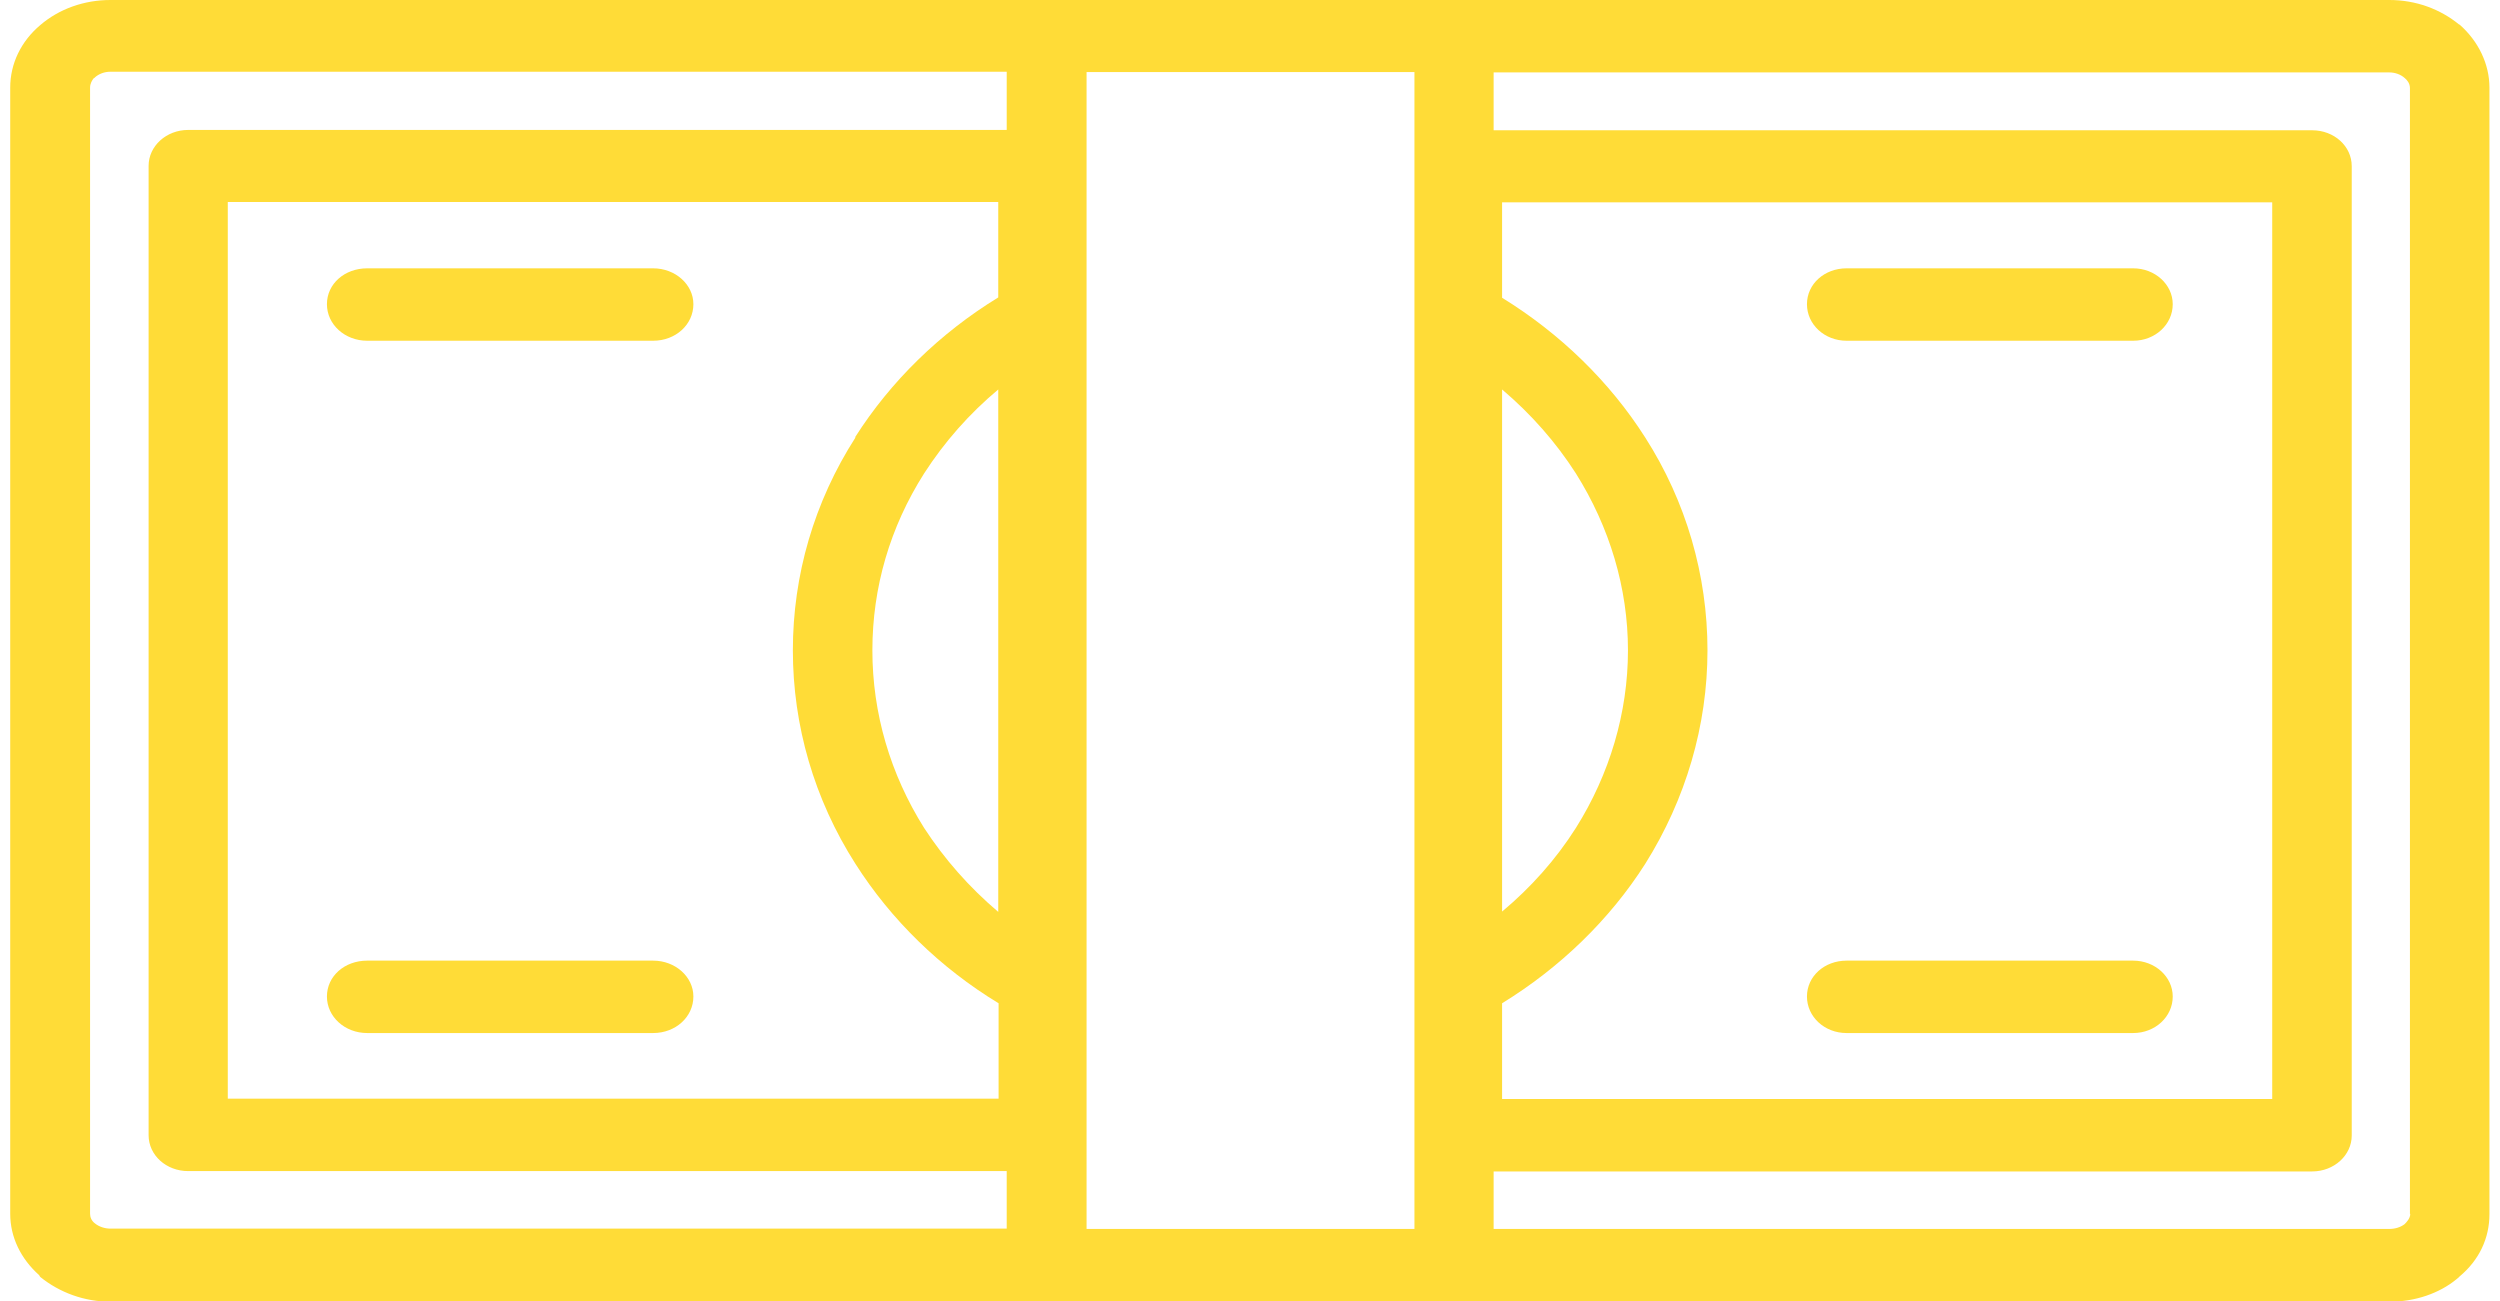 <?xml version="1.0" encoding="UTF-8"?><svg xmlns="http://www.w3.org/2000/svg" id="positive672e4e6668734" viewBox="0 0 73.28 38.46" aria-hidden="true" width="73px" height="38px">
  <defs><linearGradient class="cerosgradient" data-cerosgradient="true" id="CerosGradient_id00d1cd281" gradientUnits="userSpaceOnUse" x1="50%" y1="100%" x2="50%" y2="0%"><stop offset="0%" stop-color="#d1d1d1"/><stop offset="100%" stop-color="#d1d1d1"/></linearGradient><linearGradient/>
    <style>
      .cls-1-672e4e6668734, .cls-2-672e4e6668734{
        fill: #ffdc37;
      }

      .cls-2-672e4e6668734{
        fill-rule: evenodd;
      }
    </style>
  </defs>
  <path class="cls-2-672e4e6668734" d="M20.19,8.99c0,.6-.52,1.08-1.19,1.08h-8.45c-.66,0-1.19-.48-1.19-1.08s.52-1.06,1.19-1.06h8.45c.66,0,1.19.48,1.19,1.06Z"/>
  <path class="cls-2-672e4e6668734" d="M20.19,29.45c0,.6-.52,1.08-1.19,1.08h-8.45c-.66,0-1.19-.48-1.19-1.08s.52-1.06,1.19-1.06h8.45c.66,0,1.19.48,1.19,1.06Z"/>
  <path class="cls-2-672e4e6668734" d="M63.91,8.99c0,.6-.52,1.08-1.17,1.08h-8.47c-.65,0-1.17-.48-1.17-1.08s.52-1.06,1.17-1.06h8.47c.65,0,1.17.48,1.17,1.06Z"/>
  <path class="cls-2-672e4e6668734" d="M72.38.73c-.56-.46-1.28-.73-2.07-.73H2.96c-.77,0-1.51.26-2.07.74-.57.48-.89,1.14-.89,1.85v33.28c0,.69.31,1.33.86,1.82,0,.02.02.03.03.05.57.46,1.3.73,2.07.73h67.36c.76,0,1.47-.25,1.97-.66.02-.02.08-.06.09-.08.59-.49.89-1.14.89-1.85V2.59c0-.69-.32-1.37-.89-1.87ZM44.09,26.94v-15.43c.86.73,1.59,1.56,2.18,2.48,1,1.59,1.54,3.39,1.54,5.23s-.54,3.66-1.54,5.25c-.59.93-1.33,1.76-2.18,2.47ZM44.09,29.65c1.71-1.05,3.18-2.47,4.23-4.12,1.2-1.91,1.84-4.09,1.84-6.31s-.63-4.4-1.84-6.29c-1.05-1.65-2.51-3.07-4.23-4.13v-2.82h22.76v26.5h-22.76v-2.82ZM29.45,3.84H5.26c-.65,0-1.17.48-1.17,1.06v28.65c0,.59.52,1.06,1.17,1.06h24.19v1.7H2.96c-.17,0-.34-.06-.45-.15-.11-.08-.15-.19-.15-.29V2.59c0-.12.06-.22.11-.28.02,0,.03-.02.03-.02.12-.11.29-.17.46-.17h26.49v1.71ZM24.98,12.93c-1.22,1.9-1.85,4.07-1.85,6.29s.63,4.4,1.85,6.31c1.05,1.65,2.5,3.07,4.23,4.12v2.82H6.43V5.97h22.77v2.82c-1.73,1.06-3.18,2.48-4.23,4.13ZM29.2,11.51v15.44c-.86-.73-1.59-1.56-2.19-2.48-1-1.59-1.53-3.39-1.53-5.25s.52-3.64,1.53-5.23c.6-.93,1.33-1.76,2.19-2.48ZM41.5,36.32h-9.69V2.13h9.69v34.19ZM70.93,35.87c0,.14-.11.25-.17.31-.12.09-.28.14-.45.14h-26.47v-1.7h24.19c.65,0,1.17-.48,1.17-1.06V4.91c0-.59-.52-1.06-1.17-1.06h-24.19v-1.71h26.47c.17,0,.34.06.46.17.06.05.15.15.15.29v33.28Z"/>
  <path class="cls-1-672e4e6668734" d="M63.91,29.45c0,.6-.52,1.08-1.17,1.08h-8.47c-.65,0-1.17-.48-1.17-1.08s.52-1.06,1.17-1.06h8.47c.65,0,1.17.48,1.17,1.06Z"/>
</svg>